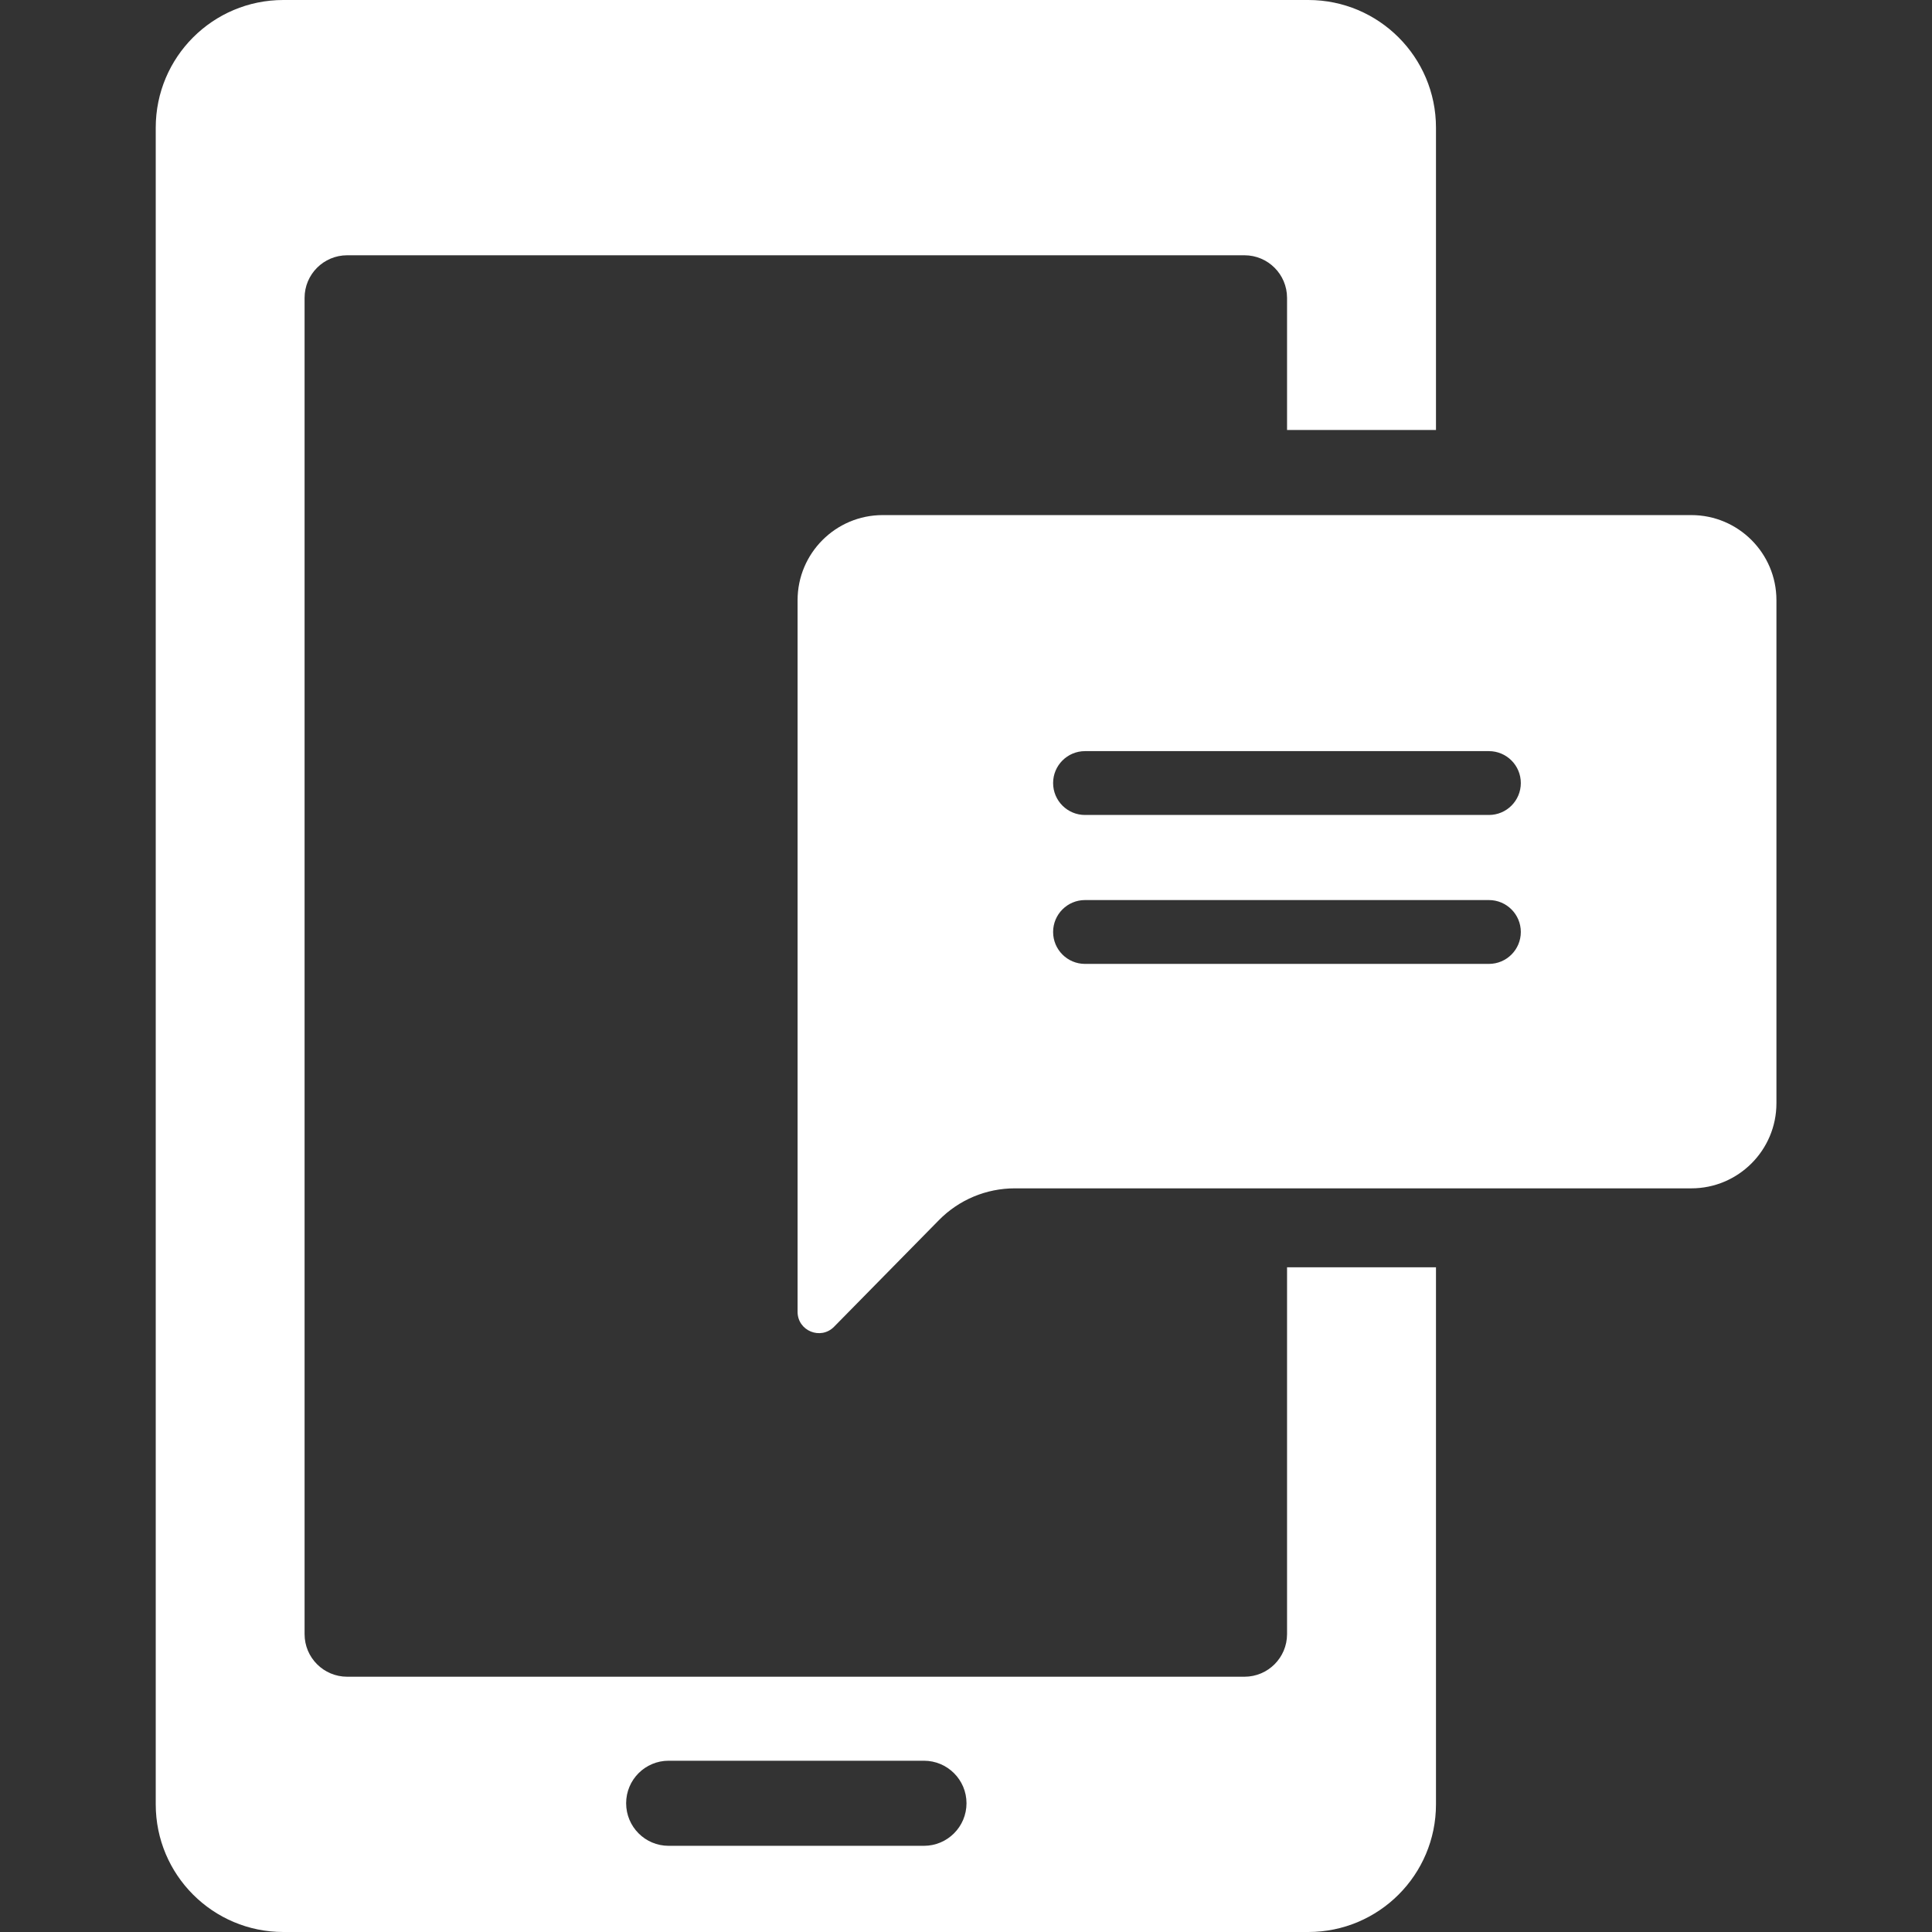 <?xml version="1.0" encoding="UTF-8"?>
<svg xmlns="http://www.w3.org/2000/svg" width="23" height="23" viewBox="0 0 23 23" fill="none">
  <rect x="0" y="0" width="23" height="23" fill="#333333" stroke="none"/>
  <path d="M15.322 19.454C15.322 19.734 15.095 19.961 14.815 19.961H4.133C3.853 19.961 3.626 19.734 3.626 19.454V3.546C3.626 3.266 3.853 3.039 4.133 3.039H14.815C15.095 3.039 15.322 3.266 15.322 3.546V5.119H17.095V1.52C17.095 0.68 16.414 0 15.575 0H3.373C2.534 0 1.854 0.68 1.854 1.52V21.48C1.854 22.32 2.534 23 3.373 23H15.575C16.414 23 17.095 22.32 17.095 21.48V15.087H15.322V19.454H15.322ZM11.506 21.467C11.506 21.747 11.279 21.974 10.999 21.974H7.96C7.68 21.974 7.454 21.747 7.454 21.467C7.454 21.188 7.68 20.961 7.96 20.961H10.999C11.279 20.961 11.506 21.188 11.506 21.467ZM20.135 6.132H10.508C9.949 6.132 9.495 6.586 9.495 7.145V15.617C9.495 15.844 9.77 15.956 9.929 15.795L11.178 14.525C11.416 14.283 11.741 14.147 12.08 14.147H20.135C20.694 14.147 21.148 13.693 21.148 13.134V7.145C21.148 6.586 20.694 6.132 20.135 6.132ZM17.725 11.475H12.917C12.707 11.475 12.537 11.305 12.537 11.095C12.537 10.885 12.707 10.715 12.917 10.715H17.725C17.935 10.715 18.105 10.885 18.105 11.095C18.105 11.305 17.935 11.475 17.725 11.475ZM17.725 9.702H12.917C12.707 9.702 12.537 9.532 12.537 9.322C12.537 9.112 12.707 8.942 12.917 8.942H17.725C17.935 8.942 18.105 9.112 18.105 9.322C18.105 9.532 17.935 9.702 17.725 9.702Z" fill="white"></path>
</svg>
